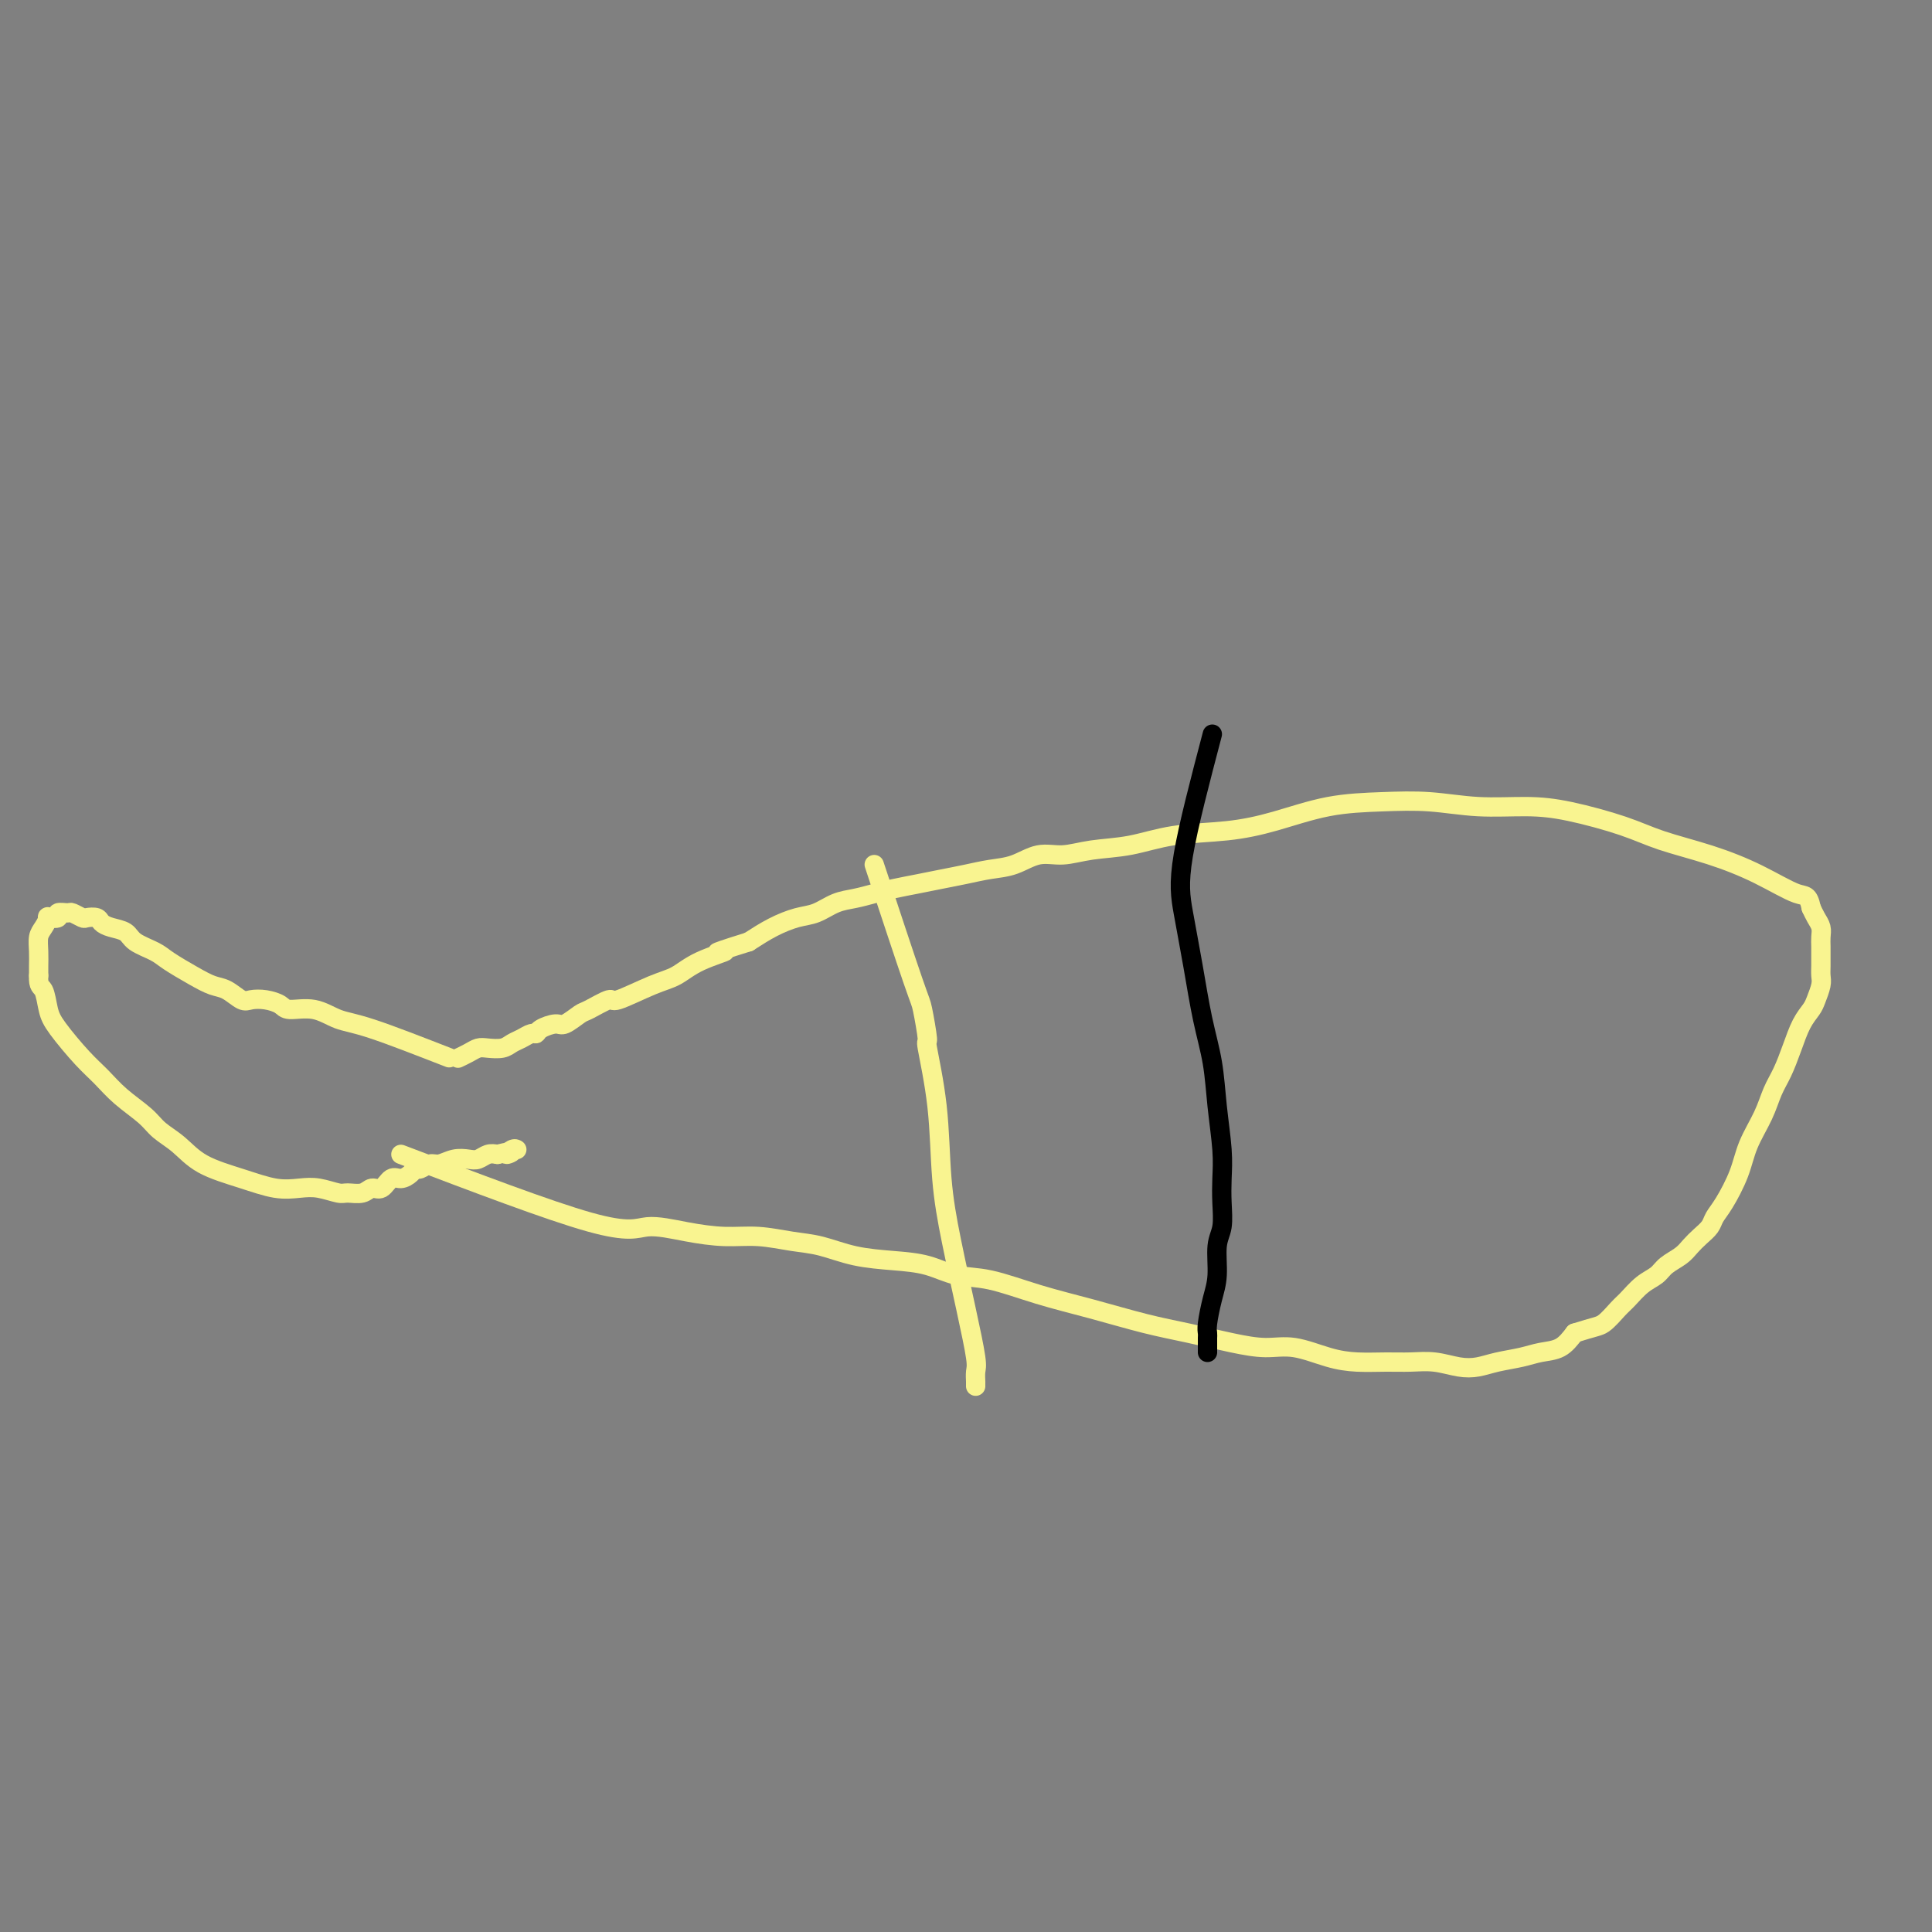 <svg viewBox='0 0 400 400' version='1.1' xmlns='http://www.w3.org/2000/svg' xmlns:xlink='http://www.w3.org/1999/xlink'><rect x="0" y="0" width="400" height="400" fill="#808080" stroke="none"/><g fill='none' stroke='#F9F490' stroke-width='4' stroke-linecap='round' stroke-linejoin='round'><path d='M83,239c15.314,5.826 30.628,11.651 39,14c8.372,2.349 9.802,1.221 12,1c2.198,-0.221 5.163,0.465 8,1c2.837,0.535 5.547,0.921 8,1c2.453,0.079 4.650,-0.147 7,0c2.350,0.147 4.854,0.668 7,1c2.146,0.332 3.934,0.474 6,1c2.066,0.526 4.411,1.435 7,2c2.589,0.565 5.423,0.787 8,1c2.577,0.213 4.897,0.416 7,1c2.103,0.584 3.988,1.550 6,2c2.012,0.450 4.152,0.386 7,1c2.848,0.614 6.406,1.908 10,3c3.594,1.092 7.226,1.981 11,3c3.774,1.019 7.690,2.166 11,3c3.310,0.834 6.015,1.354 9,2c2.985,0.646 6.250,1.417 9,2c2.750,0.583 4.986,0.979 7,1c2.014,0.021 3.805,-0.334 6,0c2.195,0.334 4.795,1.356 7,2c2.205,0.644 4.014,0.908 6,1c1.986,0.092 4.148,0.011 6,0c1.852,-0.011 3.393,0.047 5,0c1.607,-0.047 3.280,-0.197 5,0c1.720,0.197 3.488,0.743 5,1c1.512,0.257 2.768,0.225 4,0c1.232,-0.225 2.441,-0.643 4,-1c1.559,-0.357 3.470,-0.652 5,-1c1.530,-0.348 2.681,-0.747 4,-1c1.319,-0.253 2.805,-0.358 4,-1c1.195,-0.642 2.097,-1.821 3,-3'/><path d='M326,276c4.293,-1.375 5.027,-1.313 6,-2c0.973,-0.687 2.185,-2.123 3,-3c0.815,-0.877 1.233,-1.193 2,-2c0.767,-0.807 1.882,-2.103 3,-3c1.118,-0.897 2.239,-1.395 3,-2c0.761,-0.605 1.163,-1.317 2,-2c0.837,-0.683 2.107,-1.338 3,-2c0.893,-0.662 1.407,-1.333 2,-2c0.593,-0.667 1.265,-1.331 2,-2c0.735,-0.669 1.533,-1.342 2,-2c0.467,-0.658 0.604,-1.301 1,-2c0.396,-0.699 1.051,-1.453 2,-3c0.949,-1.547 2.194,-3.886 3,-6c0.806,-2.114 1.175,-4.003 2,-6c0.825,-1.997 2.108,-4.103 3,-6c0.892,-1.897 1.395,-3.586 2,-5c0.605,-1.414 1.314,-2.552 2,-4c0.686,-1.448 1.350,-3.207 2,-5c0.650,-1.793 1.284,-3.621 2,-5c0.716,-1.379 1.512,-2.309 2,-3c0.488,-0.691 0.667,-1.144 1,-2c0.333,-0.856 0.821,-2.116 1,-3c0.179,-0.884 0.048,-1.392 0,-2c-0.048,-0.608 -0.012,-1.318 0,-2c0.012,-0.682 0.000,-1.338 0,-2c-0.000,-0.662 0.011,-1.332 0,-2c-0.011,-0.668 -0.044,-1.334 0,-2c0.044,-0.666 0.166,-1.333 0,-2c-0.166,-0.667 -0.619,-1.333 -1,-2c-0.381,-0.667 -0.691,-1.333 -1,-2'/><path d='M375,188c-0.629,-2.967 -1.201,-2.383 -3,-3c-1.799,-0.617 -4.824,-2.435 -8,-4c-3.176,-1.565 -6.501,-2.879 -10,-4c-3.499,-1.121 -7.170,-2.051 -10,-3c-2.830,-0.949 -4.819,-1.918 -8,-3c-3.181,-1.082 -7.553,-2.276 -11,-3c-3.447,-0.724 -5.968,-0.977 -9,-1c-3.032,-0.023 -6.576,0.185 -10,0c-3.424,-0.185 -6.728,-0.764 -10,-1c-3.272,-0.236 -6.511,-0.128 -10,0c-3.489,0.128 -7.228,0.276 -11,1c-3.772,0.724 -7.578,2.025 -11,3c-3.422,0.975 -6.459,1.625 -10,2c-3.541,0.375 -7.587,0.477 -11,1c-3.413,0.523 -6.194,1.467 -9,2c-2.806,0.533 -5.639,0.653 -8,1c-2.361,0.347 -4.251,0.919 -6,1c-1.749,0.081 -3.355,-0.329 -5,0c-1.645,0.329 -3.327,1.398 -5,2c-1.673,0.602 -3.336,0.739 -5,1c-1.664,0.261 -3.330,0.647 -5,1c-1.670,0.353 -3.345,0.672 -5,1c-1.655,0.328 -3.289,0.664 -5,1c-1.711,0.336 -3.500,0.671 -5,1c-1.500,0.329 -2.710,0.651 -4,1c-1.290,0.349 -2.658,0.726 -4,1c-1.342,0.274 -2.658,0.446 -4,1c-1.342,0.554 -2.710,1.489 -4,2c-1.290,0.511 -2.501,0.599 -4,1c-1.499,0.401 -3.285,1.115 -5,2c-1.715,0.885 -3.357,1.943 -5,3'/><path d='M155,195c-10.178,3.160 -5.625,2.060 -5,2c0.625,-0.060 -2.680,0.921 -5,2c-2.320,1.079 -3.655,2.258 -5,3c-1.345,0.742 -2.701,1.048 -5,2c-2.299,0.952 -5.540,2.550 -7,3c-1.460,0.450 -1.138,-0.248 -2,0c-0.862,0.248 -2.907,1.442 -4,2c-1.093,0.558 -1.235,0.479 -2,1c-0.765,0.521 -2.155,1.641 -3,2c-0.845,0.359 -1.146,-0.044 -2,0c-0.854,0.044 -2.259,0.537 -3,1c-0.741,0.463 -0.816,0.898 -1,1c-0.184,0.102 -0.476,-0.130 -1,0c-0.524,0.130 -1.281,0.623 -2,1c-0.719,0.377 -1.399,0.640 -2,1c-0.601,0.360 -1.121,0.818 -2,1c-0.879,0.182 -2.116,0.087 -3,0c-0.884,-0.087 -1.414,-0.167 -2,0c-0.586,0.167 -1.229,0.581 -2,1c-0.771,0.419 -1.669,0.844 -2,1c-0.331,0.156 -0.095,0.045 0,0c0.095,-0.045 0.047,-0.022 0,0'/><path d='M93,219c-6.084,-2.372 -12.167,-4.743 -16,-6c-3.833,-1.257 -5.414,-1.398 -7,-2c-1.586,-0.602 -3.177,-1.664 -5,-2c-1.823,-0.336 -3.877,0.056 -5,0c-1.123,-0.056 -1.315,-0.558 -2,-1c-0.685,-0.442 -1.863,-0.825 -3,-1c-1.137,-0.175 -2.235,-0.143 -3,0c-0.765,0.143 -1.199,0.396 -2,0c-0.801,-0.396 -1.970,-1.443 -3,-2c-1.030,-0.557 -1.922,-0.624 -3,-1c-1.078,-0.376 -2.343,-1.060 -4,-2c-1.657,-0.940 -3.707,-2.136 -5,-3c-1.293,-0.864 -1.828,-1.397 -3,-2c-1.172,-0.603 -2.981,-1.275 -4,-2c-1.019,-0.725 -1.247,-1.501 -2,-2c-0.753,-0.499 -2.032,-0.721 -3,-1c-0.968,-0.279 -1.625,-0.614 -2,-1c-0.375,-0.386 -0.466,-0.821 -1,-1c-0.534,-0.179 -1.510,-0.101 -2,0c-0.490,0.101 -0.493,0.227 -1,0c-0.507,-0.227 -1.517,-0.807 -2,-1c-0.483,-0.193 -0.440,-0.001 -1,0c-0.560,0.001 -1.722,-0.190 -2,0c-0.278,0.190 0.328,0.760 0,1c-0.328,0.240 -1.590,0.150 -2,0c-0.410,-0.150 0.034,-0.360 0,0c-0.034,0.360 -0.545,1.290 -1,2c-0.455,0.710 -0.854,1.201 -1,2c-0.146,0.799 -0.039,1.908 0,3c0.039,1.092 0.011,2.169 0,3c-0.011,0.831 -0.006,1.415 0,2'/><path d='M8,202c-0.129,2.336 0.548,2.175 1,3c0.452,0.825 0.678,2.635 1,4c0.322,1.365 0.740,2.283 2,4c1.260,1.717 3.361,4.231 5,6c1.639,1.769 2.815,2.794 4,4c1.185,1.206 2.379,2.595 4,4c1.621,1.405 3.670,2.827 5,4c1.330,1.173 1.940,2.097 3,3c1.060,0.903 2.569,1.783 4,3c1.431,1.217 2.783,2.770 5,4c2.217,1.230 5.298,2.137 8,3c2.702,0.863 5.027,1.681 7,2c1.973,0.319 3.596,0.139 5,0c1.404,-0.139 2.589,-0.238 4,0c1.411,0.238 3.050,0.812 4,1c0.950,0.188 1.213,-0.010 2,0c0.787,0.010 2.097,0.228 3,0c0.903,-0.228 1.397,-0.901 2,-1c0.603,-0.099 1.313,0.376 2,0c0.687,-0.376 1.349,-1.602 2,-2c0.651,-0.398 1.291,0.033 2,0c0.709,-0.033 1.488,-0.530 2,-1c0.512,-0.470 0.759,-0.914 1,-1c0.241,-0.086 0.477,0.187 1,0c0.523,-0.187 1.333,-0.834 2,-1c0.667,-0.166 1.190,0.148 2,0c0.810,-0.148 1.908,-0.758 3,-1c1.092,-0.242 2.179,-0.116 3,0c0.821,0.116 1.375,0.224 2,0c0.625,-0.224 1.321,-0.778 2,-1c0.679,-0.222 1.339,-0.111 2,0'/><path d='M103,239c4.740,-1.177 2.591,-0.119 2,0c-0.591,0.119 0.378,-0.700 1,-1c0.622,-0.300 0.898,-0.081 1,0c0.102,0.081 0.029,0.023 0,0c-0.029,-0.023 -0.015,-0.012 0,0'/><path d='M181,179c3.189,9.649 6.378,19.298 8,24c1.622,4.702 1.677,4.458 2,6c0.323,1.542 0.915,4.870 1,6c0.085,1.130 -0.336,0.062 0,2c0.336,1.938 1.428,6.883 2,12c0.572,5.117 0.622,10.406 1,15c0.378,4.594 1.082,8.492 2,13c0.918,4.508 2.050,9.625 3,14c0.950,4.375 1.719,8.009 2,10c0.281,1.991 0.075,2.341 0,3c-0.075,0.659 -0.020,1.627 0,2c0.020,0.373 0.005,0.152 0,0c-0.005,-0.152 -0.001,-0.233 0,0c0.001,0.233 0.000,0.781 0,1c-0.000,0.219 -0.000,0.110 0,0'/></g>
<g fill='none' stroke='#000000' stroke-width='4' stroke-linecap='round' stroke-linejoin='round'><path d='M251,152c-2.488,9.467 -4.975,18.934 -6,25c-1.025,6.066 -0.587,8.730 0,12c0.587,3.270 1.324,7.146 2,11c0.676,3.854 1.292,7.685 2,11c0.708,3.315 1.510,6.114 2,9c0.490,2.886 0.668,5.857 1,9c0.332,3.143 0.817,6.456 1,9c0.183,2.544 0.064,4.318 0,6c-0.064,1.682 -0.072,3.270 0,5c0.072,1.730 0.226,3.601 0,5c-0.226,1.399 -0.831,2.325 -1,4c-0.169,1.675 0.098,4.098 0,6c-0.098,1.902 -0.562,3.283 -1,5c-0.438,1.717 -0.849,3.771 -1,5c-0.151,1.229 -0.040,1.635 0,2c0.040,0.365 0.011,0.690 0,1c-0.011,0.310 -0.003,0.605 0,1c0.003,0.395 0.001,0.889 0,1c-0.001,0.111 -0.000,-0.163 0,0c0.000,0.163 0.000,0.761 0,1c-0.000,0.239 -0.000,0.120 0,0'/></g>
</svg>